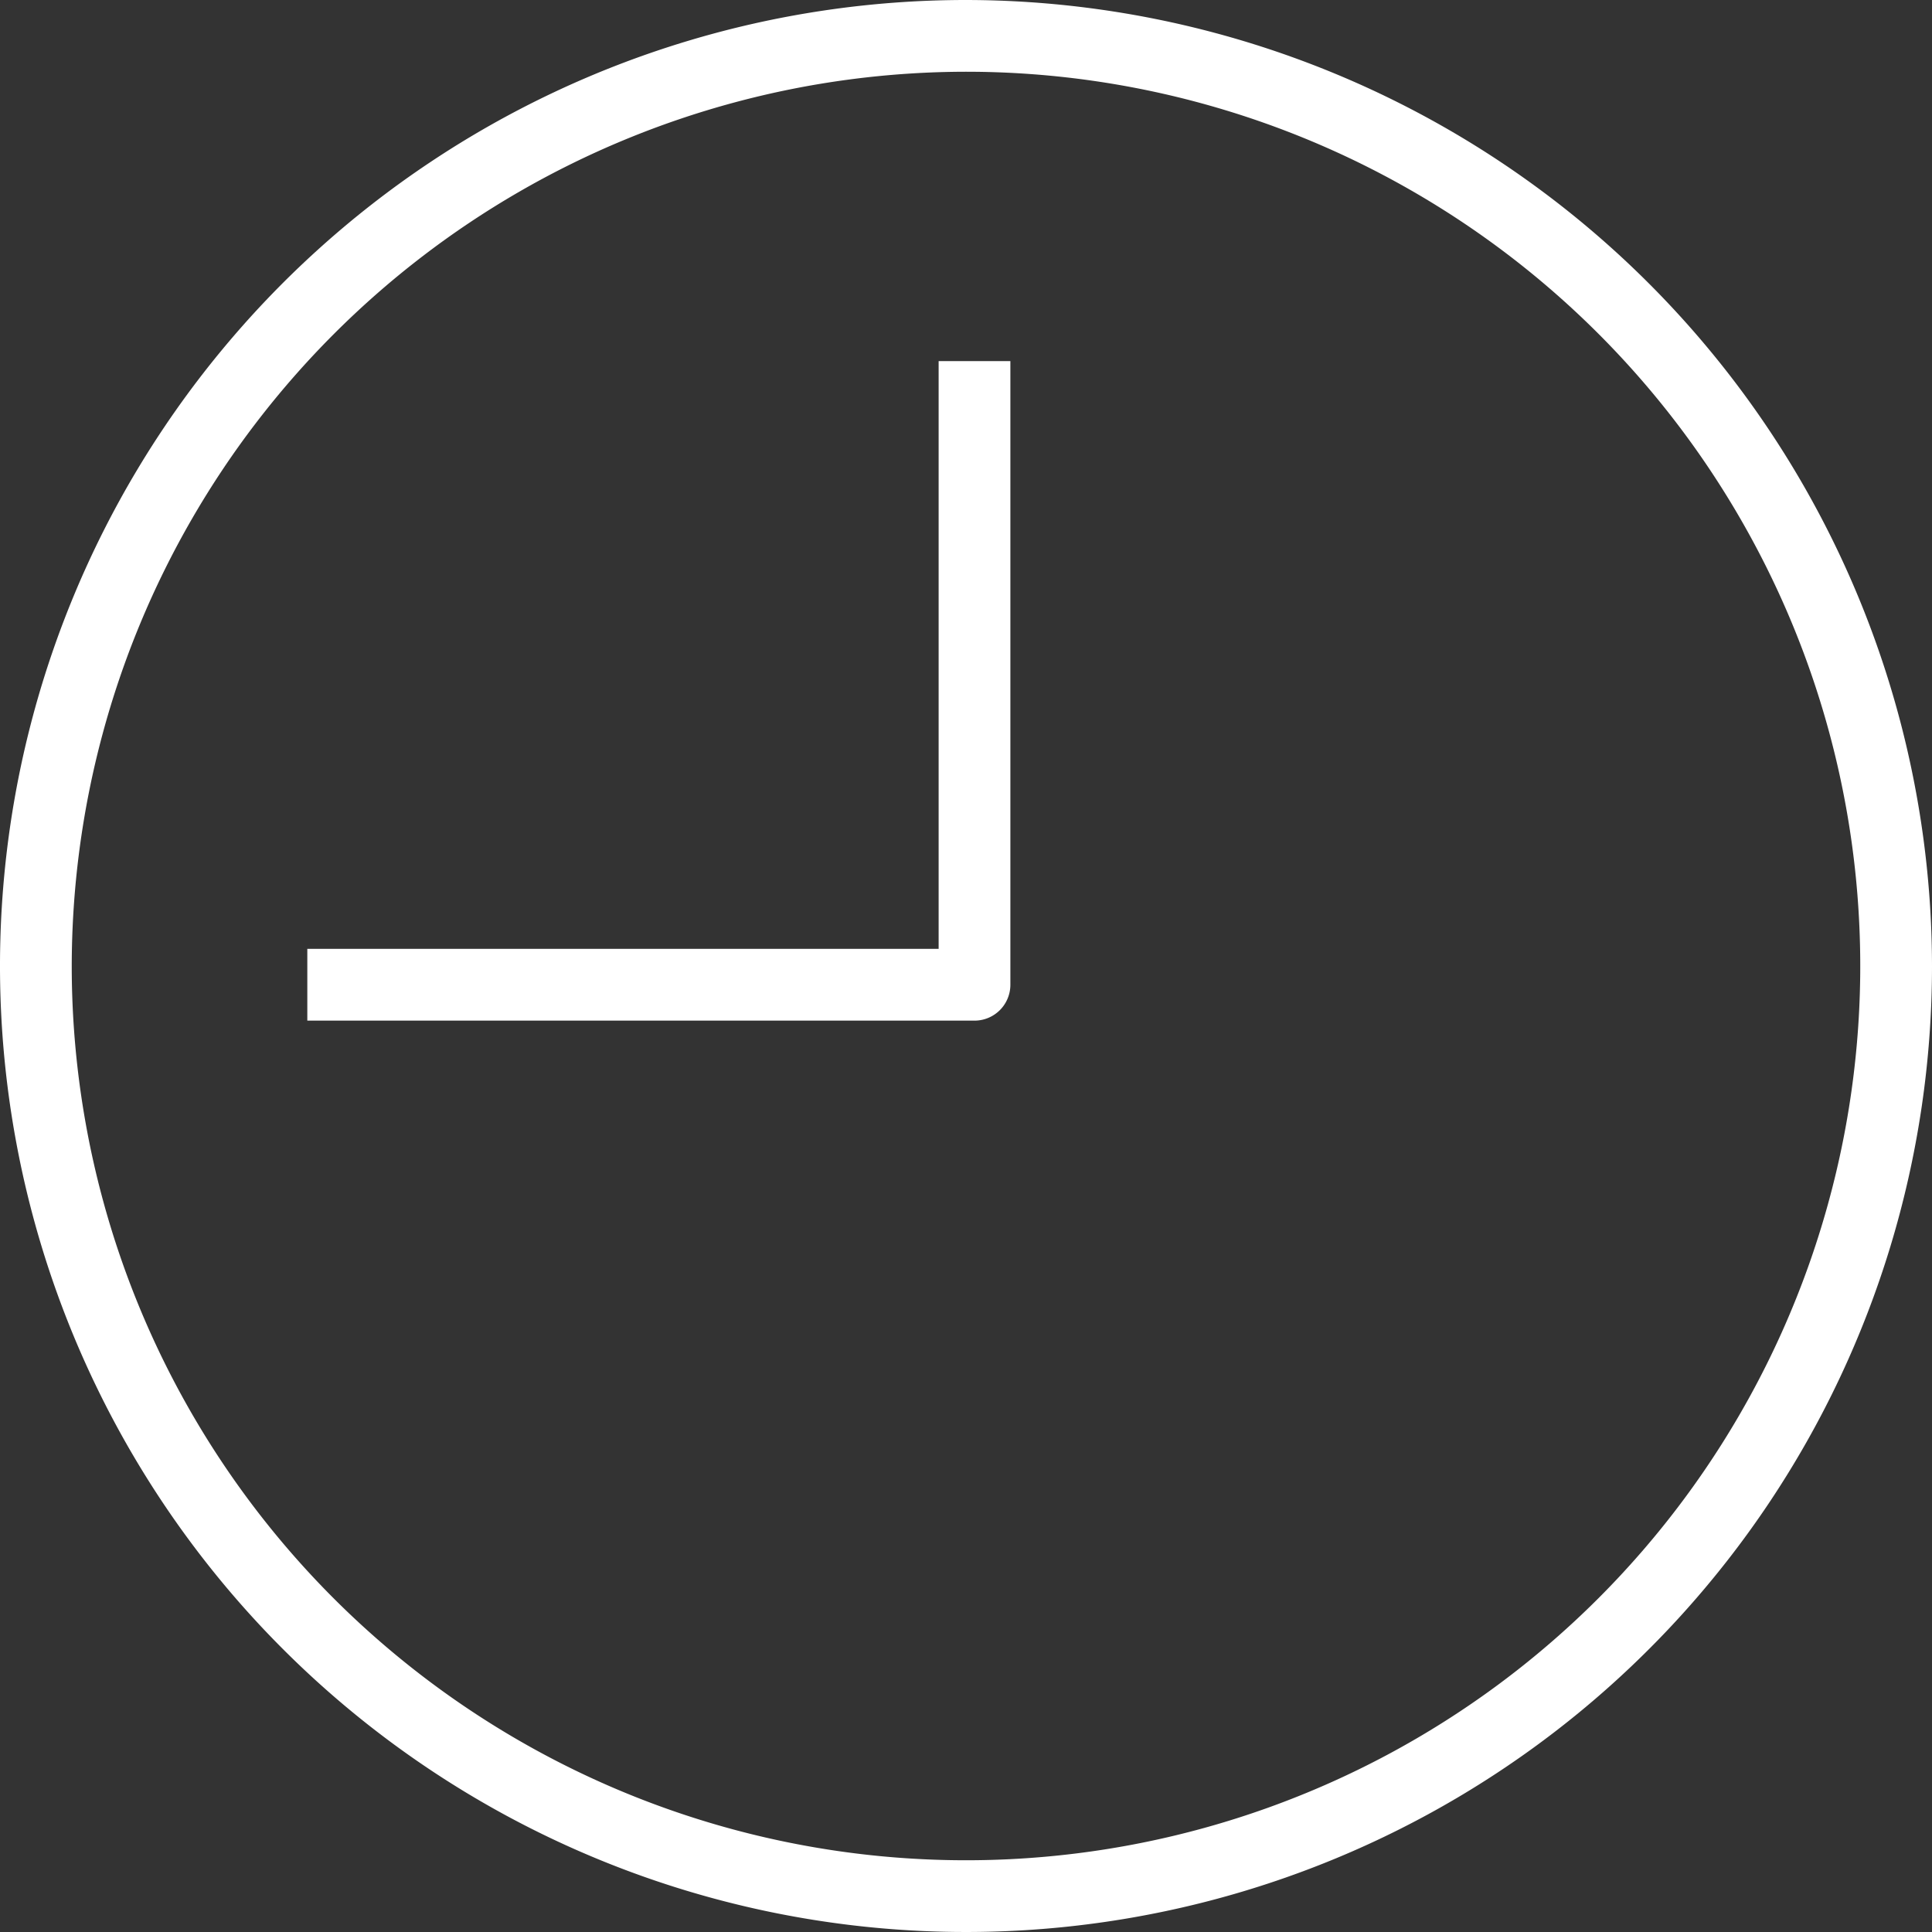 <svg id="GIG_Time_icon_white" xmlns="http://www.w3.org/2000/svg" width="36.356" height="36.356" viewBox="0 0 36.356 36.356">
  <rect x="0" y="0" width="36.356" height="36.356" fill="#333333" stroke="none"/>
  <path id="Path_7216" data-name="Path 7216" d="M872.847,706.963v11.06h-11.88v1.351h12.555a.675.675,0,0,0,.675-.675V706.963Zm-16.313,11.383a16.828,16.828,0,1,0,16.828-16.828,16.846,16.846,0,0,0-16.828,16.828m35.006,0a18.178,18.178,0,1,1-18.178-18.178,18.2,18.2,0,0,1,18.178,18.178" transform="translate(-855.184 -700.168)" fill="#fff"/>
</svg>
